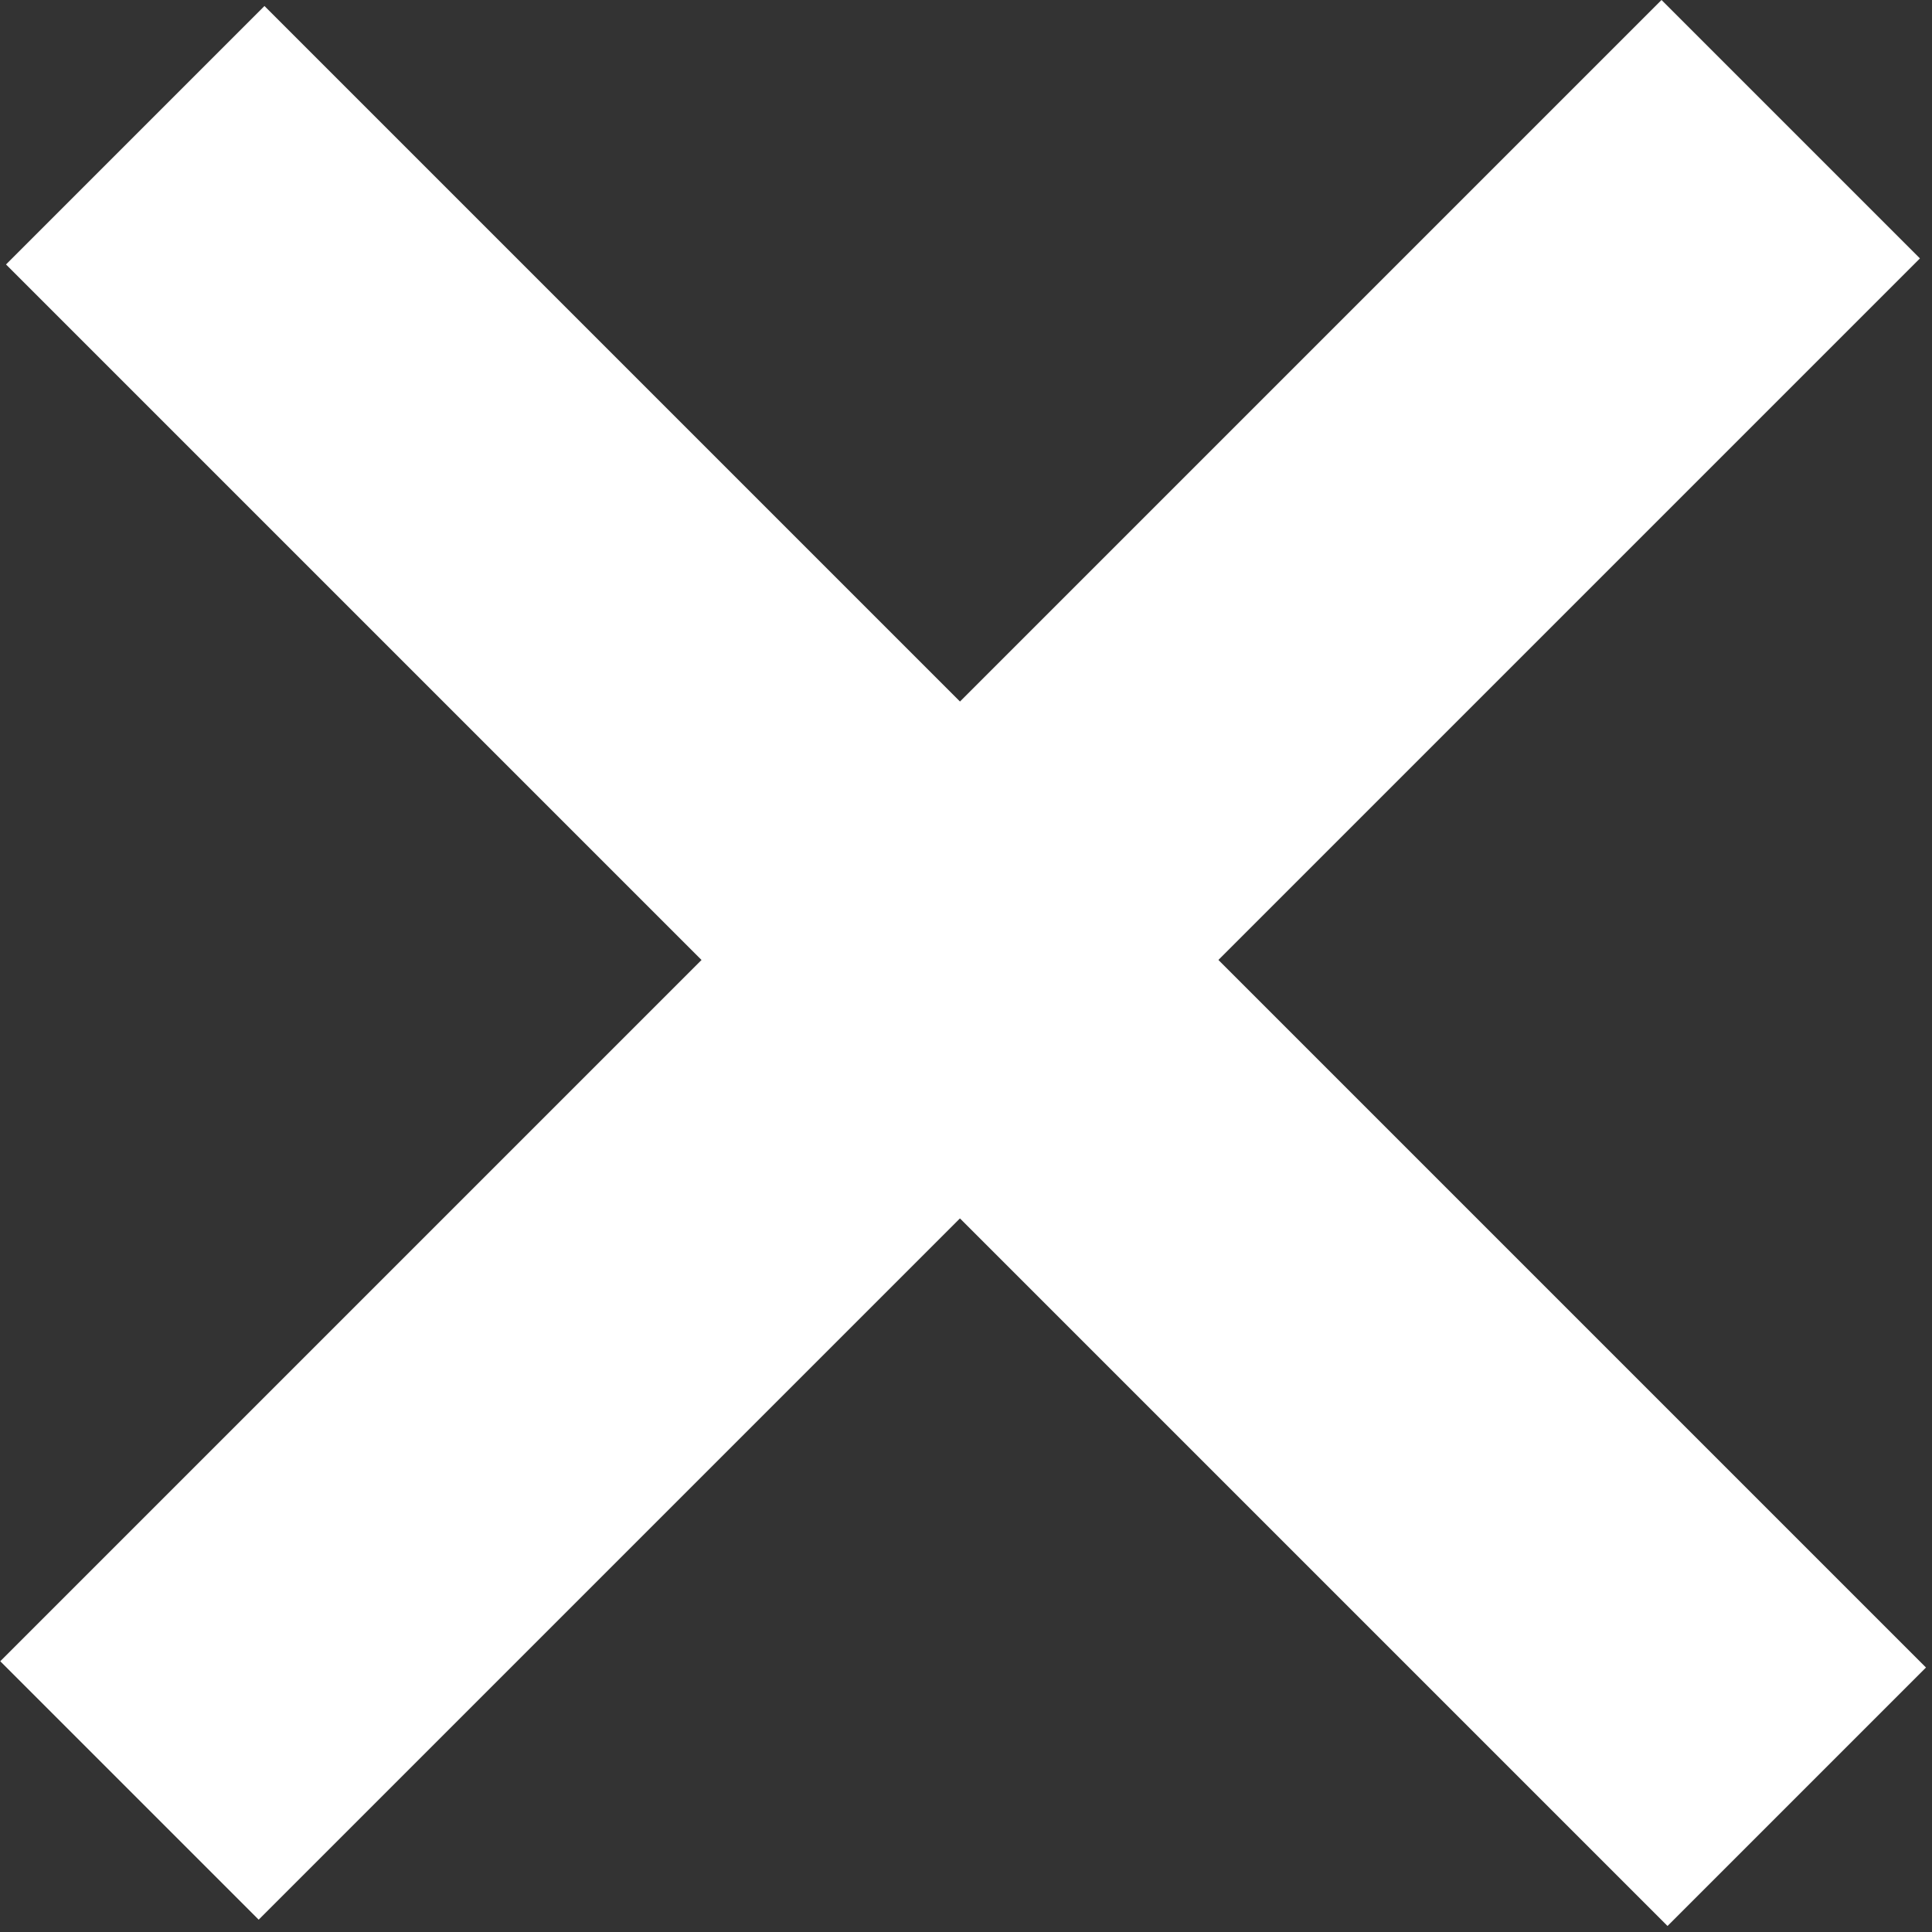 <svg xmlns="http://www.w3.org/2000/svg" width="37" height="37" viewBox="0 0 37 37" fill="none"><rect x="0" y="0" width="37" height="37" fill="#333333" stroke="none"/><g id="Group 3"><rect id="Rectangle 5" x="5.065" y="0.115" width="45" height="7" transform="rotate(45 5.065 0.115)" fill="white"></rect><rect id="Rectangle 6" width="45" height="7" transform="matrix(-0.707 0.707 0.707 0.707 31.82 0)" fill="white"></rect></g></svg>